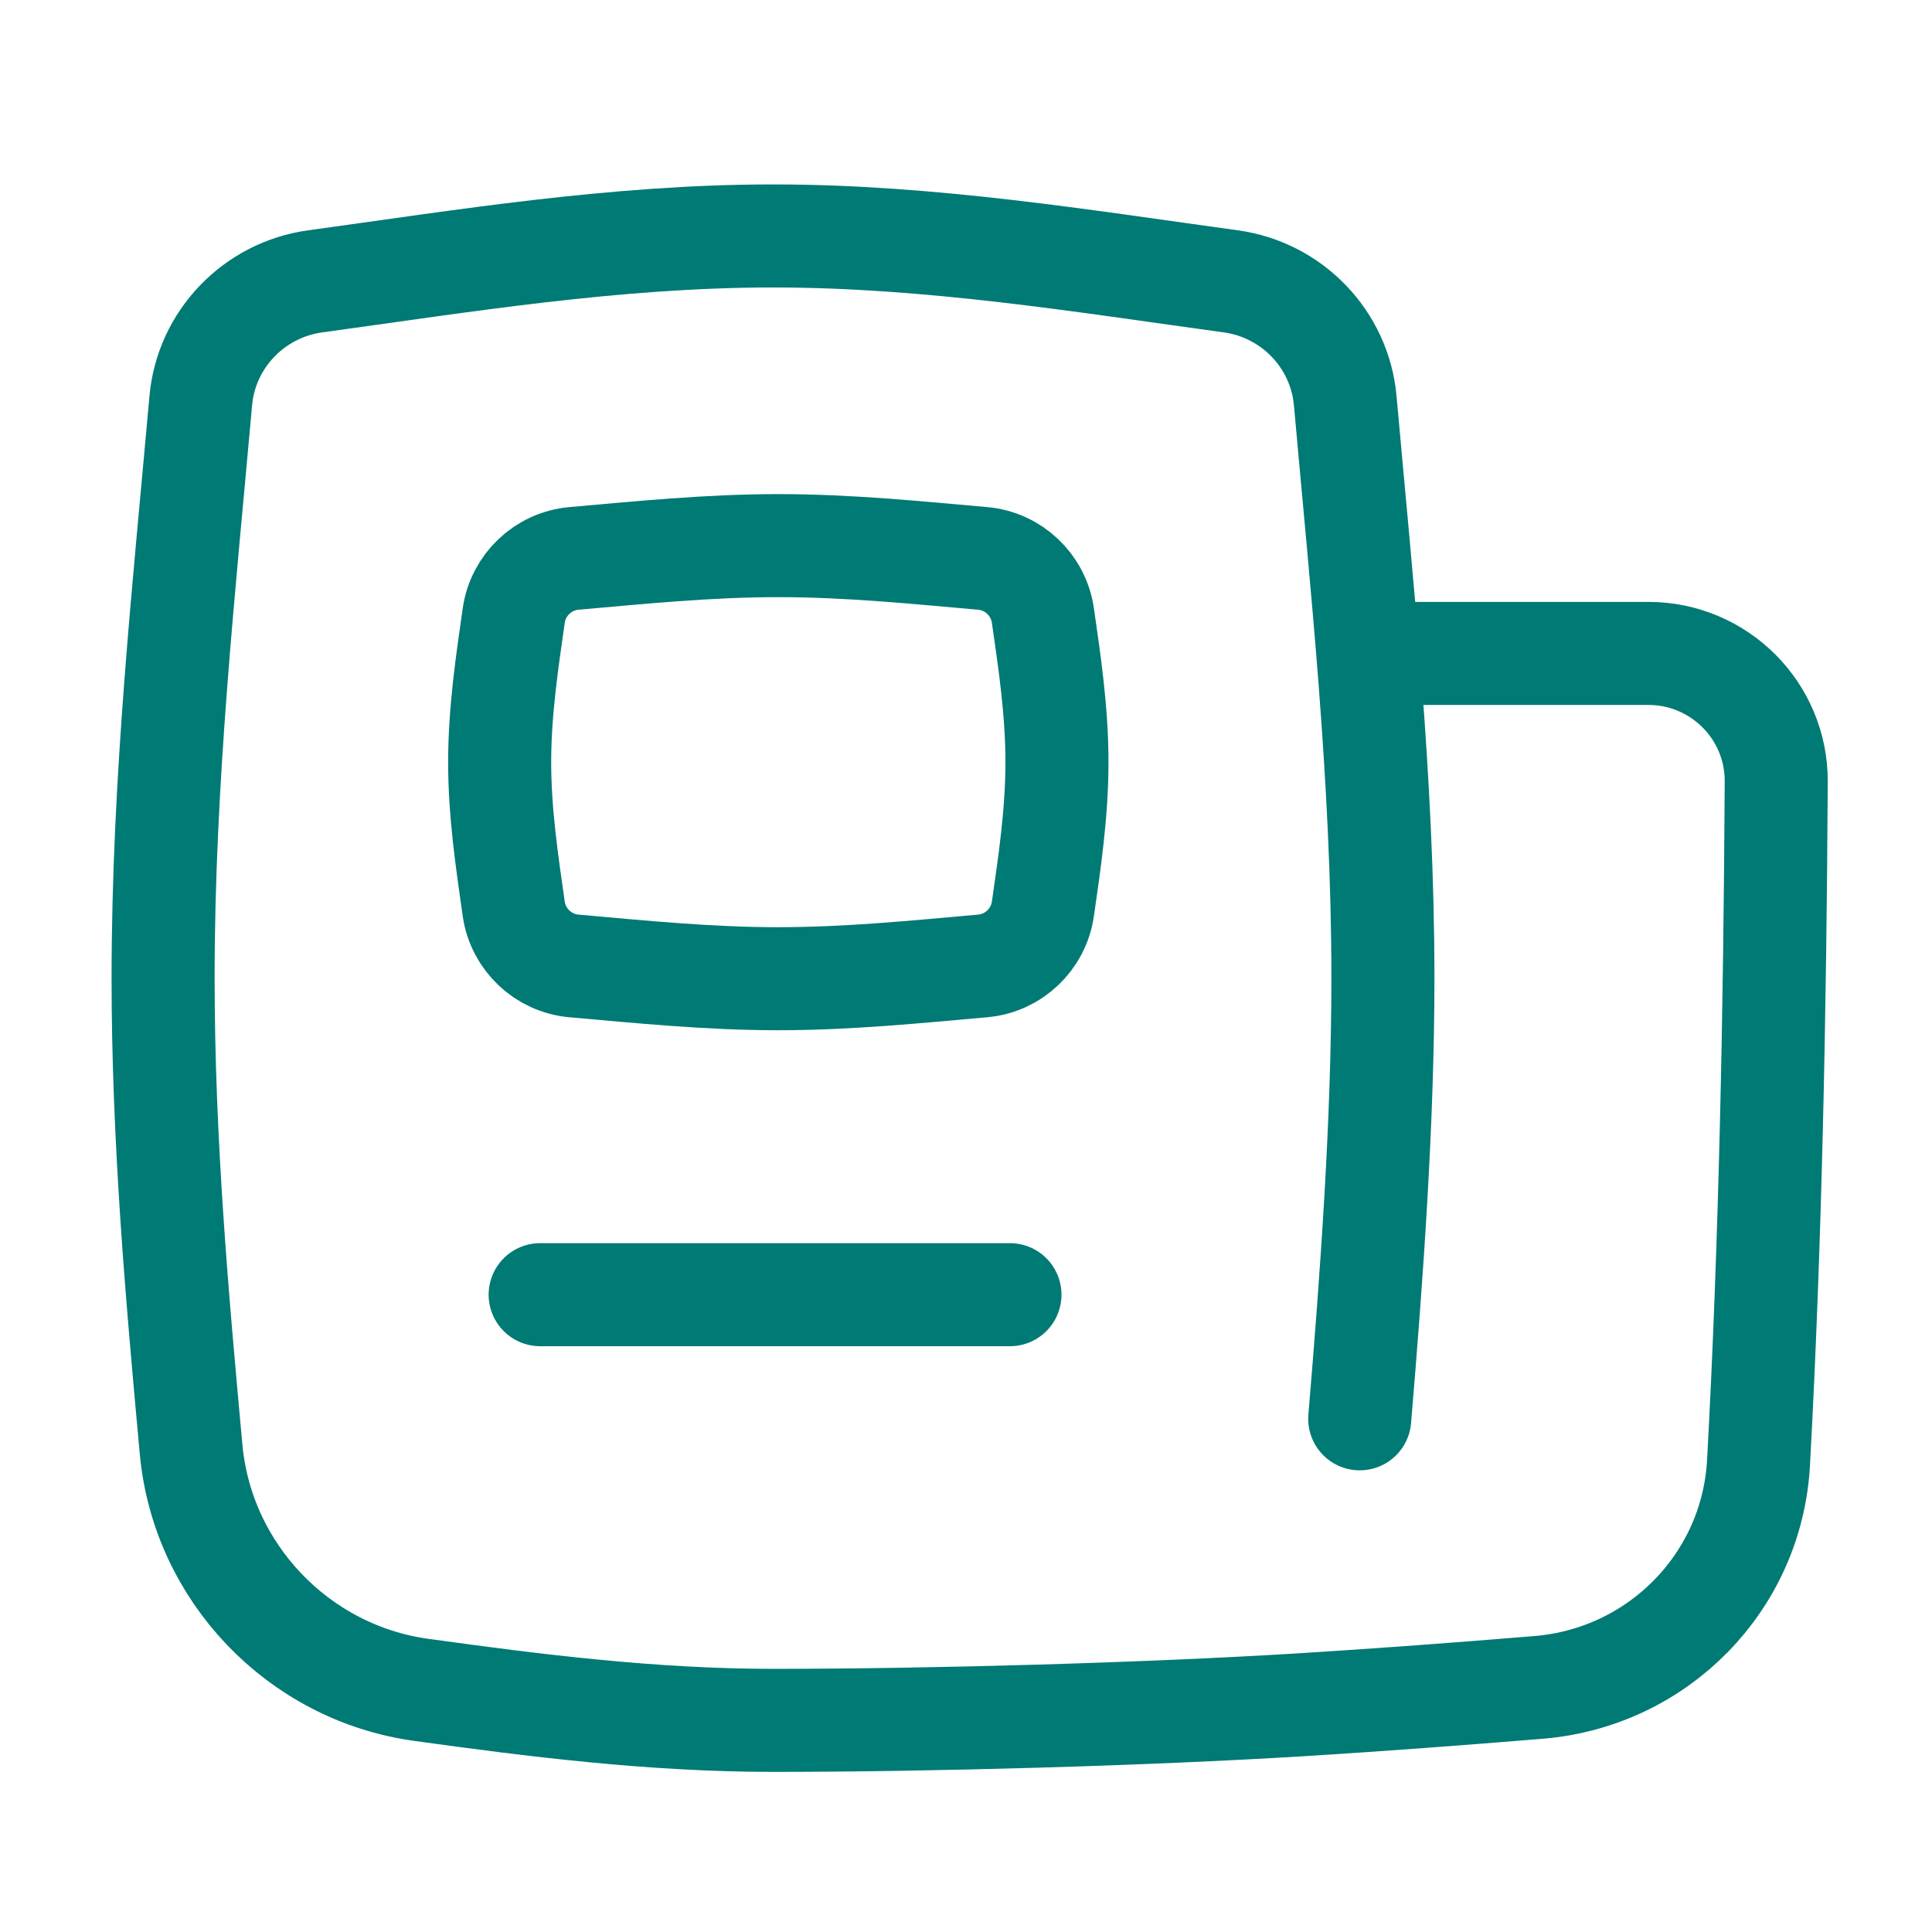 <svg width="24" height="24" viewBox="0 0 24 24" fill="none" xmlns="http://www.w3.org/2000/svg">
<path d="M16.891 17.625C17.043 15.815 17.179 13.925 17.179 12.151C17.179 9.677 16.915 7.274 16.711 4.978C16.643 4.215 16.049 3.599 15.289 3.495C13.465 3.245 11.561 2.931 9.602 2.931C7.644 2.931 5.74 3.245 3.916 3.495C3.156 3.599 2.562 4.215 2.494 4.978C2.29 7.274 2.026 9.677 2.026 12.151C2.026 14.156 2.2 16.114 2.374 18.006C2.515 19.534 3.707 20.779 5.226 20.991C6.646 21.188 8.108 21.371 9.602 21.371C11.577 21.371 14.226 21.296 16.167 21.177C17.151 21.116 18.135 21.042 19.118 20.961C20.597 20.837 21.763 19.654 21.845 18.171C21.993 15.459 22.05 12.552 22.065 9.709C22.069 8.83 21.356 8.117 20.476 8.117H16.991M12.546 16.083H6.71M6.382 11.292C6.437 11.67 6.747 11.965 7.128 11.999C7.944 12.071 8.794 12.158 9.669 12.158C10.543 12.158 11.393 12.071 12.209 11.999C12.59 11.965 12.9 11.67 12.955 11.292C13.04 10.704 13.13 10.094 13.13 9.468C13.13 8.842 13.04 8.232 12.955 7.645C12.9 7.266 12.59 6.971 12.209 6.937C11.393 6.865 10.543 6.778 9.669 6.778C8.794 6.778 7.944 6.865 7.128 6.937C6.747 6.971 6.437 7.266 6.382 7.645C6.298 8.232 6.207 8.842 6.207 9.468C6.207 10.094 6.298 10.704 6.382 11.292Z" stroke="#007A74" stroke-width="1.28" stroke-linecap="round" stroke-linejoin="round"/>
</svg>
